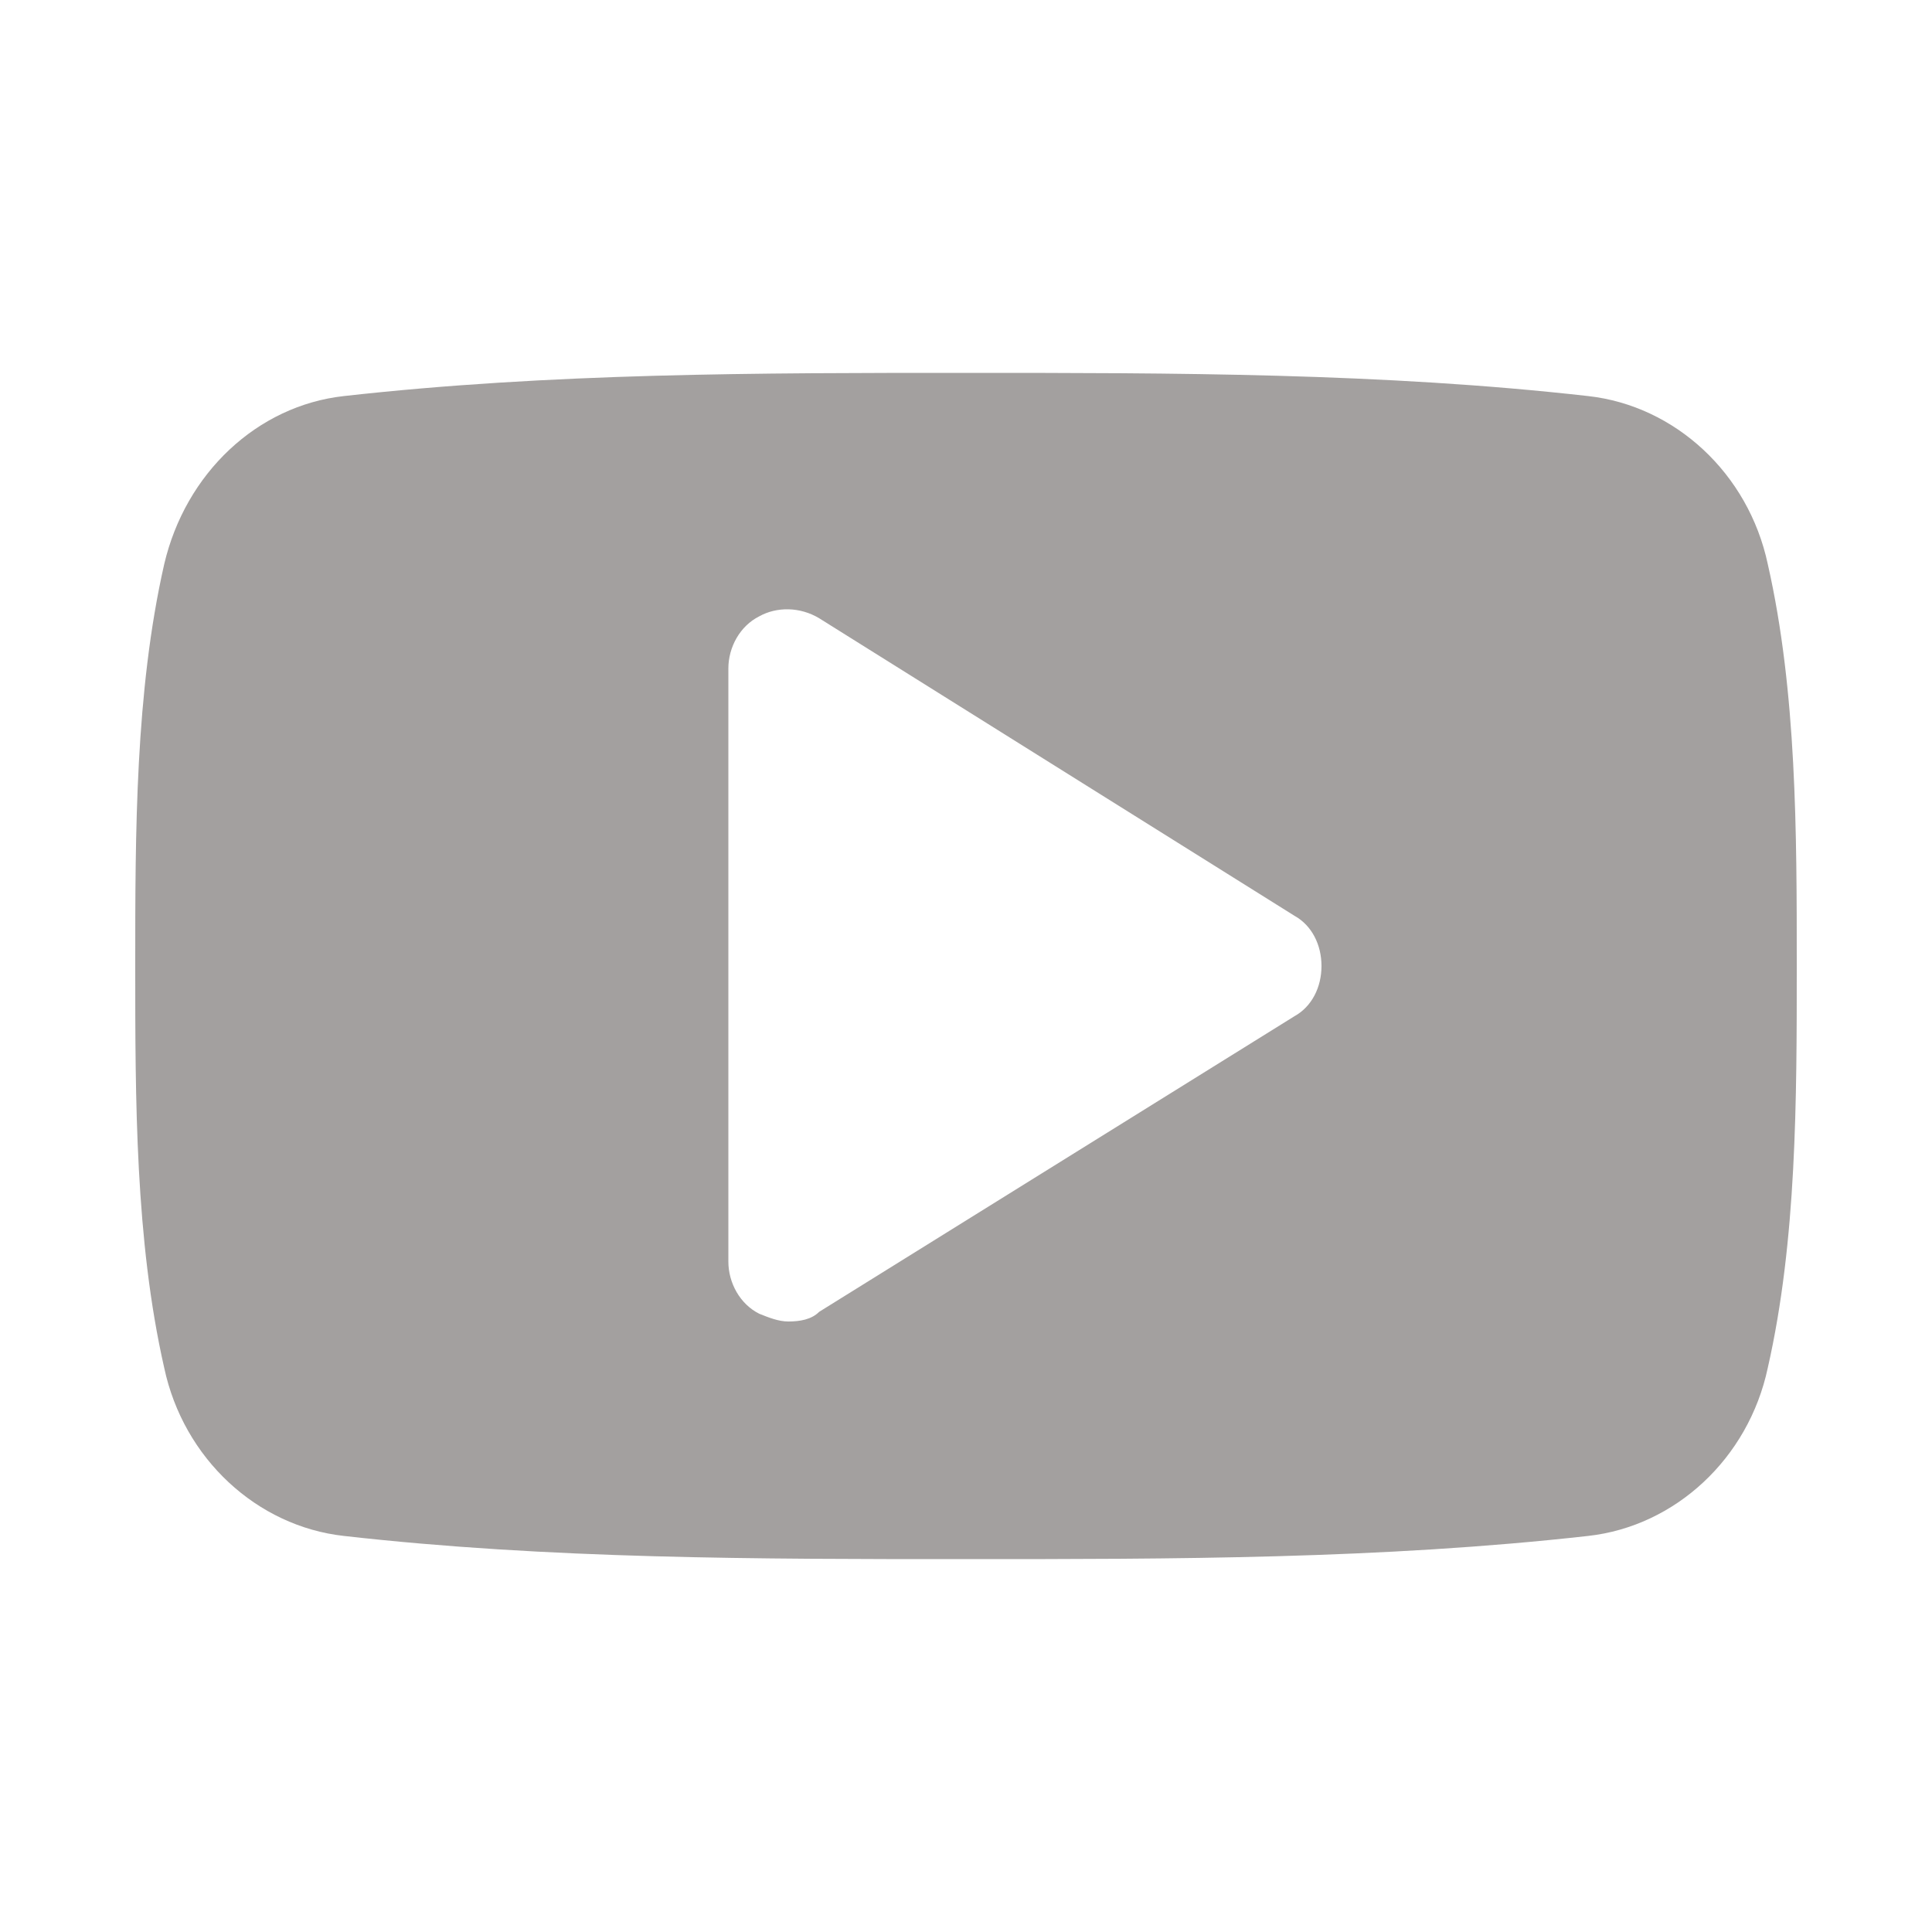 <?xml version="1.0" encoding="utf-8"?>
<!-- Generator: Adobe Illustrator 22.1.0, SVG Export Plug-In . SVG Version: 6.00 Build 0)  -->
<svg version="1.1" id="Layer_1" xmlns="http://www.w3.org/2000/svg" xmlns:xlink="http://www.w3.org/1999/xlink" x="0px" y="0px"
	 viewBox="0 0 100 100" style="enable-background:new 0 0 100 100;" xml:space="preserve">
<style type="text/css">
	.st0{fill:#A3A09F;}
</style>
<g>
	<path class="st0" d="M91.5,70.8c-1,4.7-4.8,8.2-9.3,8.7c-10.7,1.2-21.5,1.2-32.2,1.2c-10.8,0-21.6,0-32.2-1.2
		c-4.5-0.5-8.3-4-9.3-8.7C7,64.2,7,56.9,7,50s0-14.2,1.5-20.8c1.1-4.7,4.8-8.2,9.3-8.7c10.7-1.2,21.5-1.2,32.2-1.2
		c10.7,0,21.6,0,32.2,1.2c4.5,0.5,8.3,4,9.3,8.7C93,35.8,93,43.1,93,50S93,64.2,91.5,70.8z M67,47.4L42.4,32c-1-0.6-2.2-0.6-3.1-0.1
		c-1,0.5-1.6,1.6-1.6,2.7v30.7c0,1.1,0.6,2.2,1.6,2.7c0.5,0.2,1,0.4,1.5,0.4c0.6,0,1.2-0.1,1.6-0.5L67,52.6c0.9-0.5,1.4-1.5,1.4-2.6
		S67.9,47.9,67,47.4z"/>
</g>
</svg>
